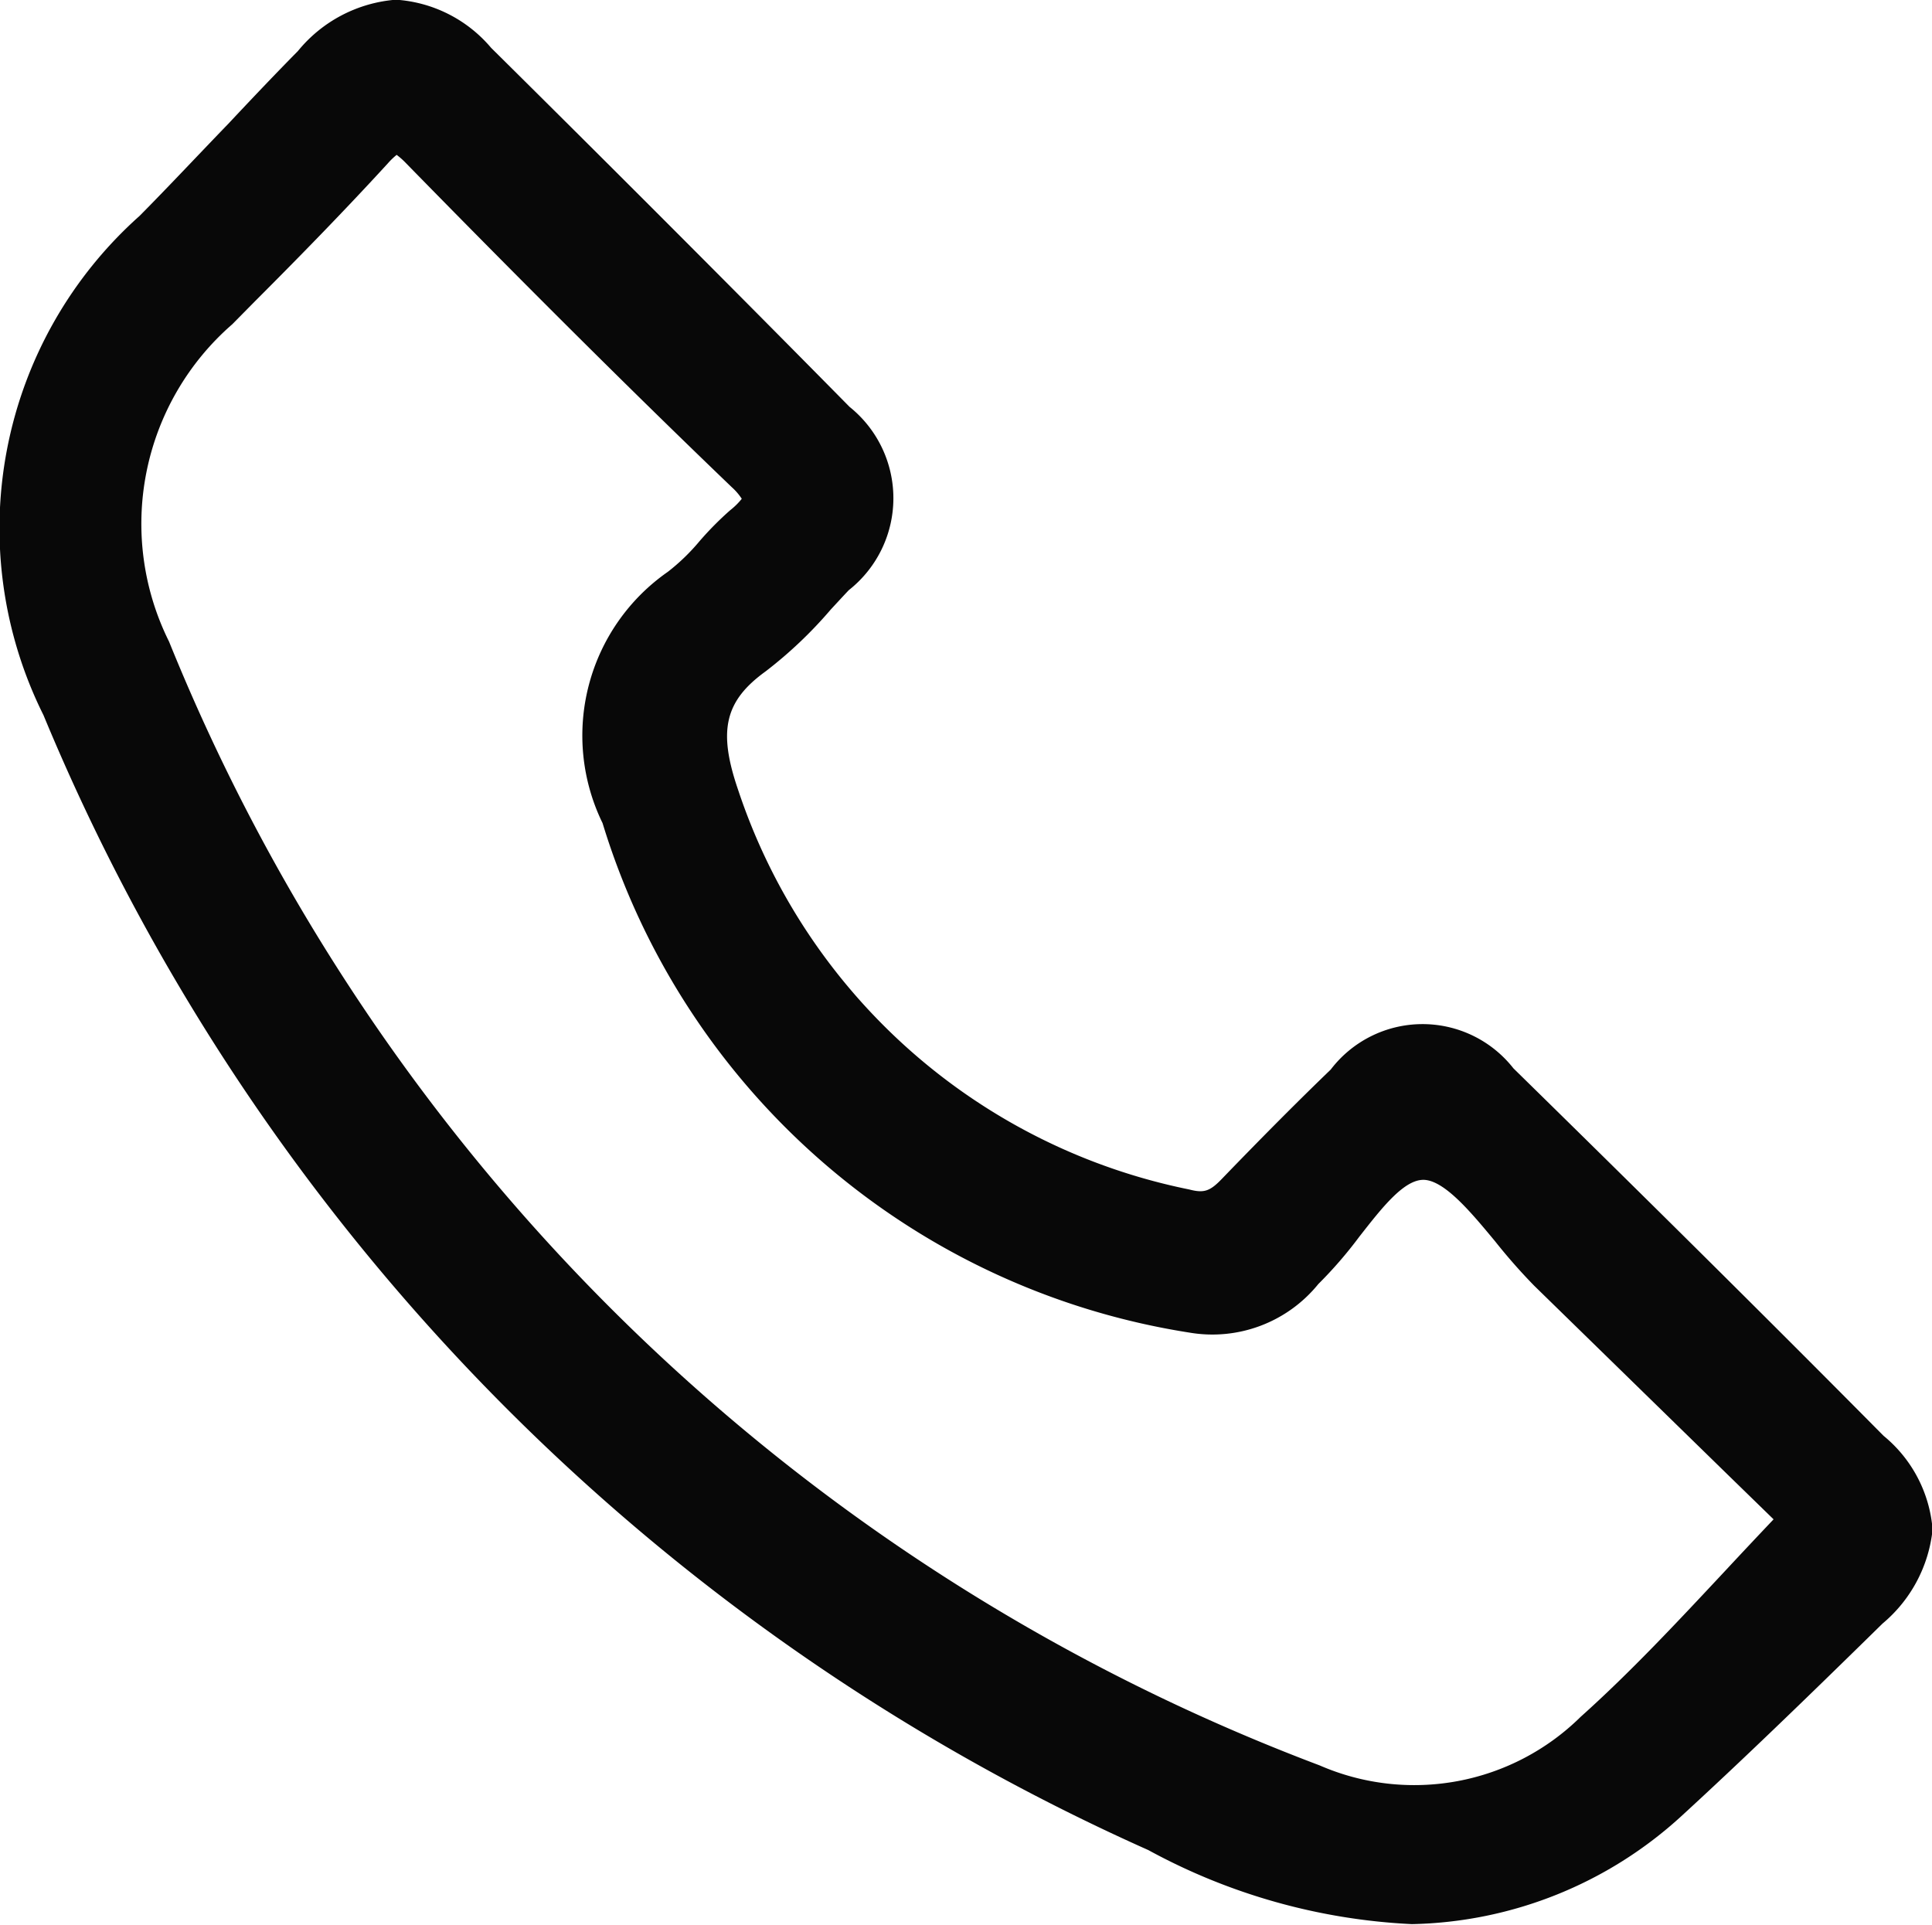 <svg xmlns="http://www.w3.org/2000/svg" width="13.049" height="13" viewBox="0 0 13.049 13">
  <path id="call" d="M1012.483-297.145c-.742-.749-1.536-1.537-2.5-2.482a.78.78,0,0,0-1.234.008c-.221.213-.454.447-.733.736-.083.087-.123.1-.223.074a4.059,4.059,0,0,1-3.047-2.7c-.137-.4-.09-.6.187-.8a2.909,2.909,0,0,0,.439-.417c.041-.044.081-.088.122-.131a.791.791,0,0,0,.005-1.238c-.78-.791-1.595-1.607-2.421-2.425a.92.92,0,0,0-.643-.325h0a.949.949,0,0,0-.662.347c-.159.161-.317.328-.469.49-.2.207-.4.421-.6.623a2.827,2.827,0,0,0-.649,3.373,14.45,14.45,0,0,0,7.462,7.665,4.122,4.122,0,0,0,1.778.5h.007a2.776,2.776,0,0,0,1.816-.73c.4-.367.817-.769,1.358-1.3a.956.956,0,0,0,.338-.635A.91.91,0,0,0,1012.483-297.145Zm-8.653-4.141a4.942,4.942,0,0,0,3.966,3.444.921.921,0,0,0,.869-.328,2.863,2.863,0,0,0,.277-.32c.153-.195.31-.4.449-.383s.312.226.468.414a3.886,3.886,0,0,0,.264.3l1.309,1.278.308.3c-.111.117-.22.233-.327.348-.328.351-.639.684-.976.986a1.6,1.6,0,0,1-1.763.328,13.536,13.536,0,0,1-7.771-7.59,1.786,1.786,0,0,1,.427-2.144l.15-.152c.3-.3.606-.613.9-.934a.493.493,0,0,1,.06-.058.5.5,0,0,1,.064.057c.807.825,1.526,1.541,2.2,2.188a.394.394,0,0,1,.067.078.474.474,0,0,1-.078.077,2.169,2.169,0,0,0-.207.209,1.387,1.387,0,0,1-.214.207A1.348,1.348,0,0,0,1003.83-301.285Z" transform="translate(-999.761 306.843)" fill="#080808"/>
</svg>
